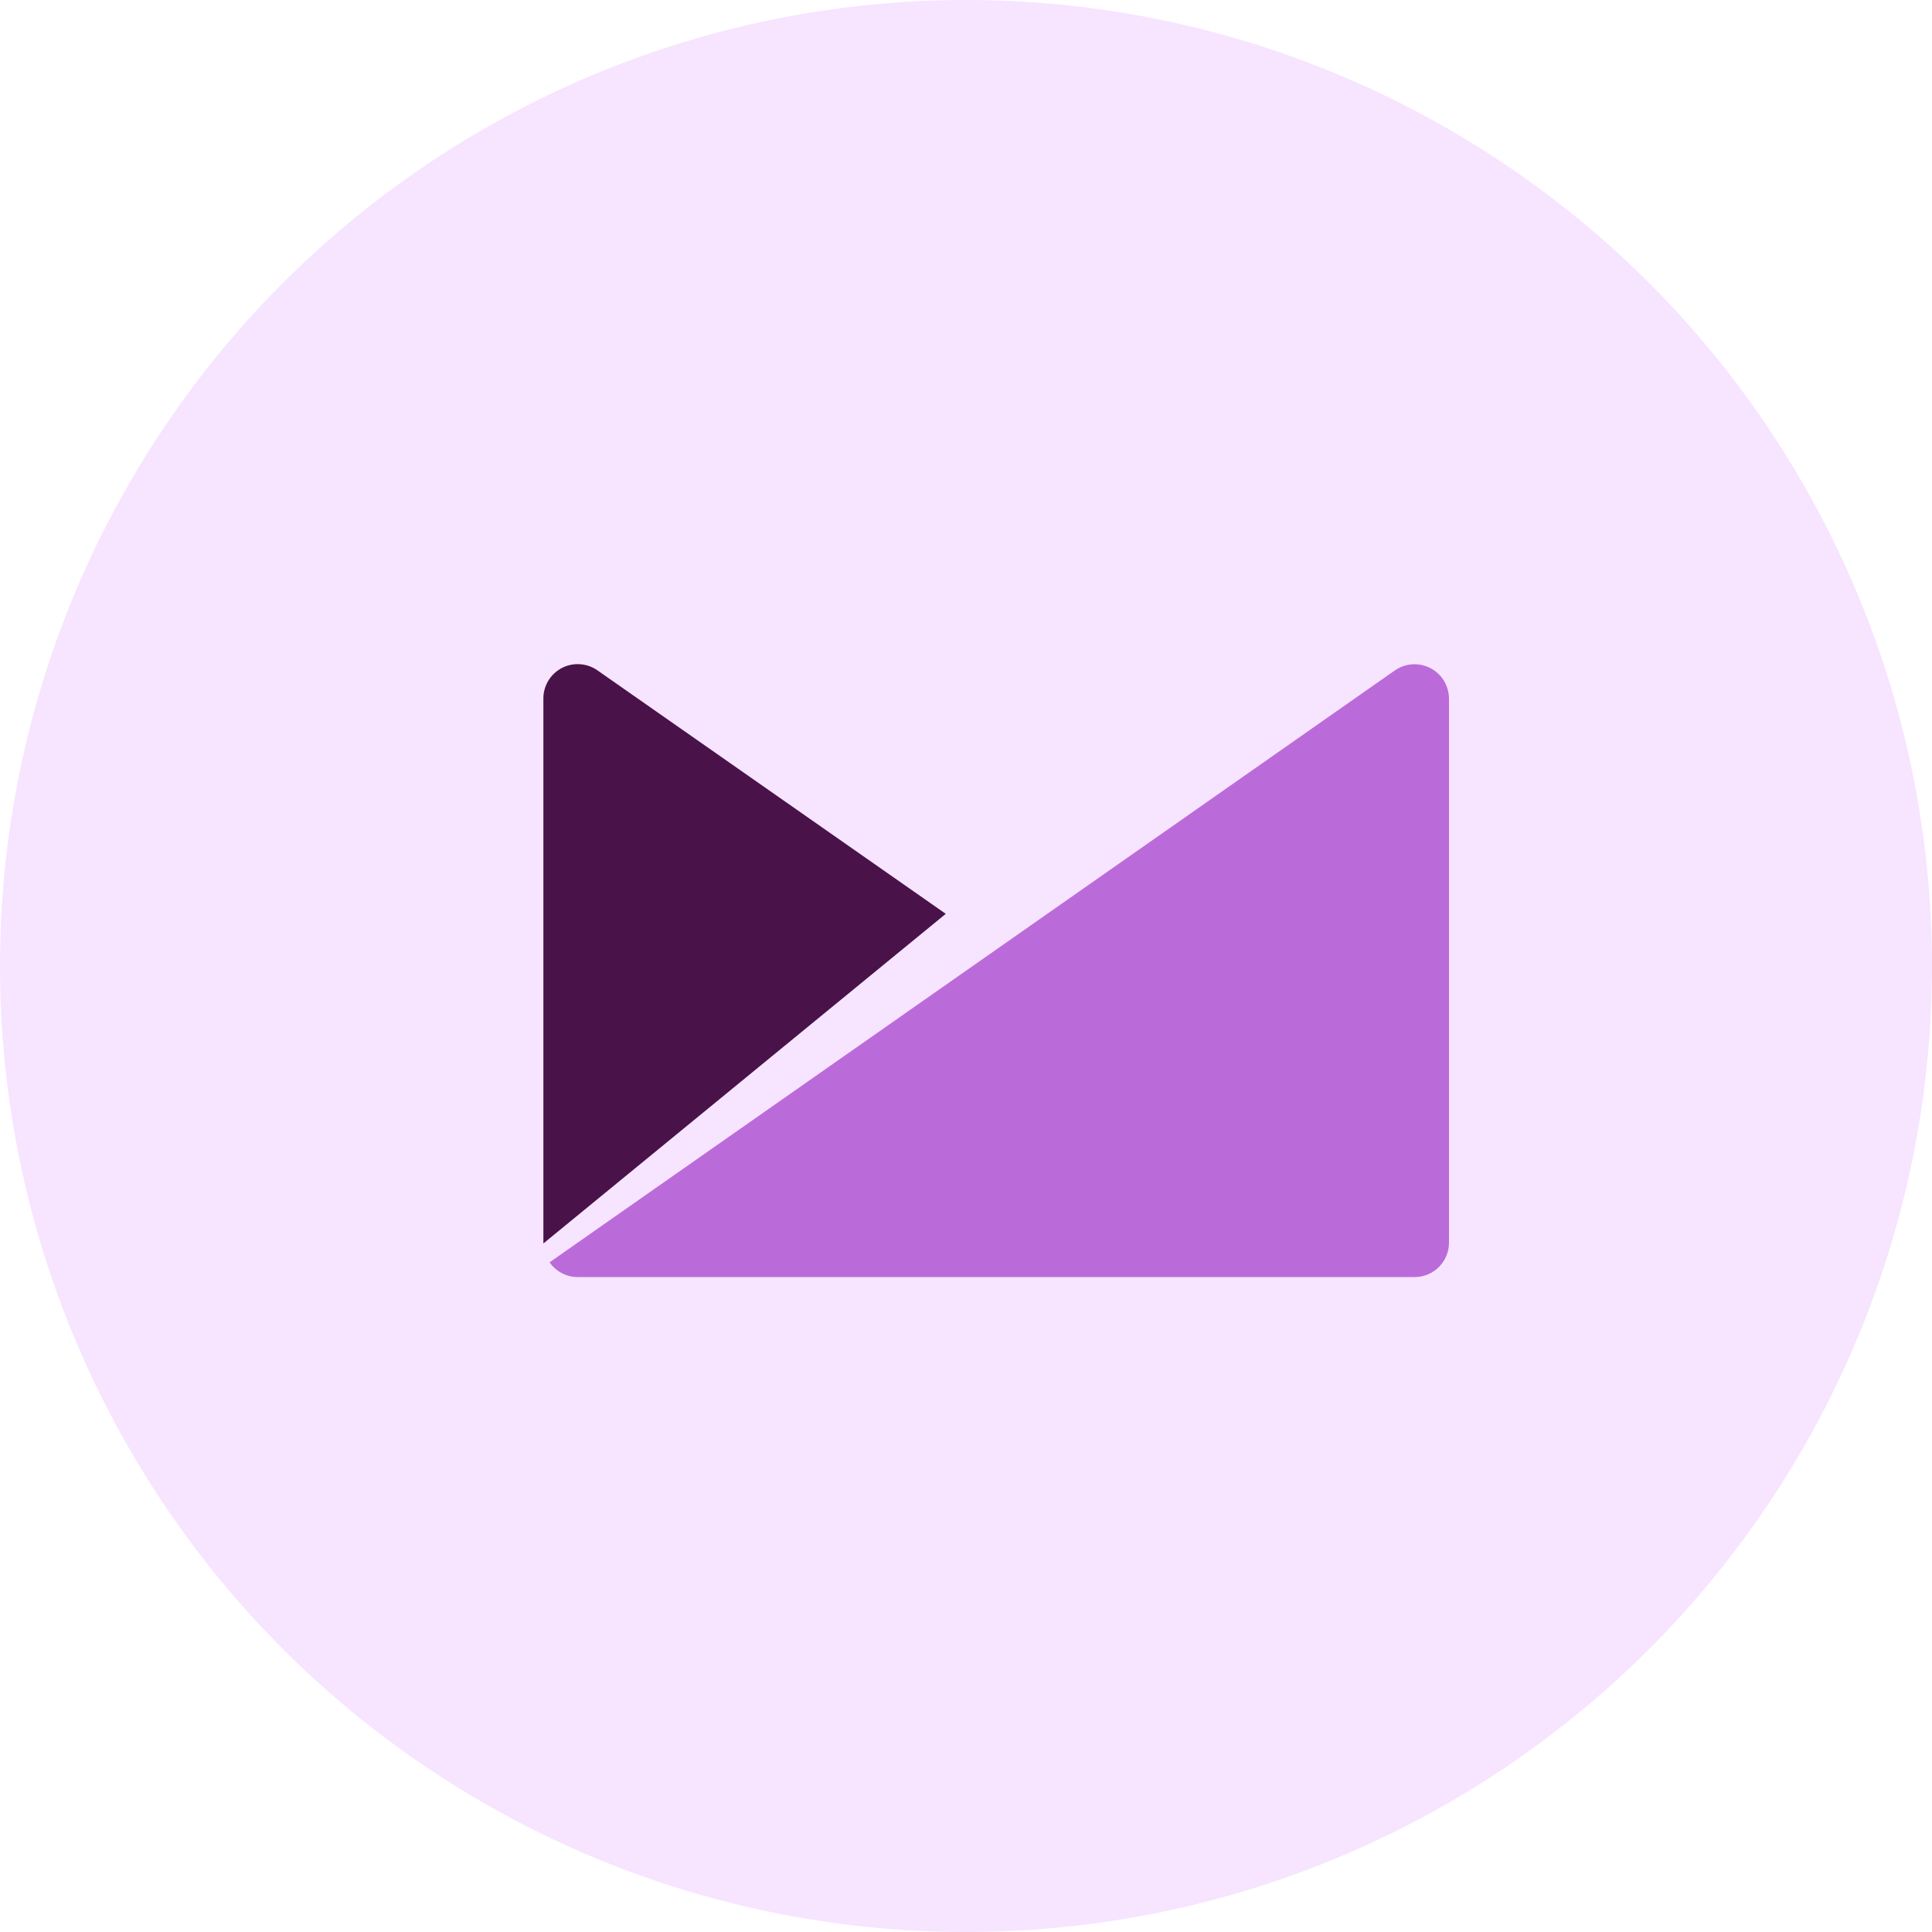 <svg width="36" height="36" viewBox="0 0 36 36" fill="none" xmlns="http://www.w3.org/2000/svg">
<circle cx="18" cy="18" r="18" fill="#F7E4FF"/>
<path d="M26.885 12.652C26.787 12.512 26.638 12.417 26.47 12.387C26.302 12.357 26.129 12.395 25.99 12.493L10.24 23.522C10.357 23.687 10.547 23.796 10.765 23.796H26.36C26.714 23.796 27 23.508 27 23.154V13.01C26.997 12.882 26.957 12.758 26.885 12.652ZM11.135 12.493C11.039 12.425 10.927 12.385 10.81 12.377C10.694 12.368 10.577 12.392 10.473 12.445C10.369 12.499 10.281 12.58 10.22 12.679C10.159 12.779 10.126 12.893 10.125 13.01V23.17L17.623 17.028L11.135 12.493Z" fill="#BB6BD9"/>
<rect x="19.479" y="16.232" width="13.5" height="9.333" transform="rotate(143.294 19.479 16.232)" fill="#F7E4FF"/>
<path d="M11.135 12.493C11.039 12.425 10.927 12.385 10.81 12.377C10.694 12.368 10.577 12.392 10.473 12.445C10.369 12.499 10.281 12.58 10.22 12.679C10.159 12.779 10.126 12.893 10.125 13.01V23.17L17.623 17.028L11.135 12.493Z" fill="#491249"/>
</svg>

